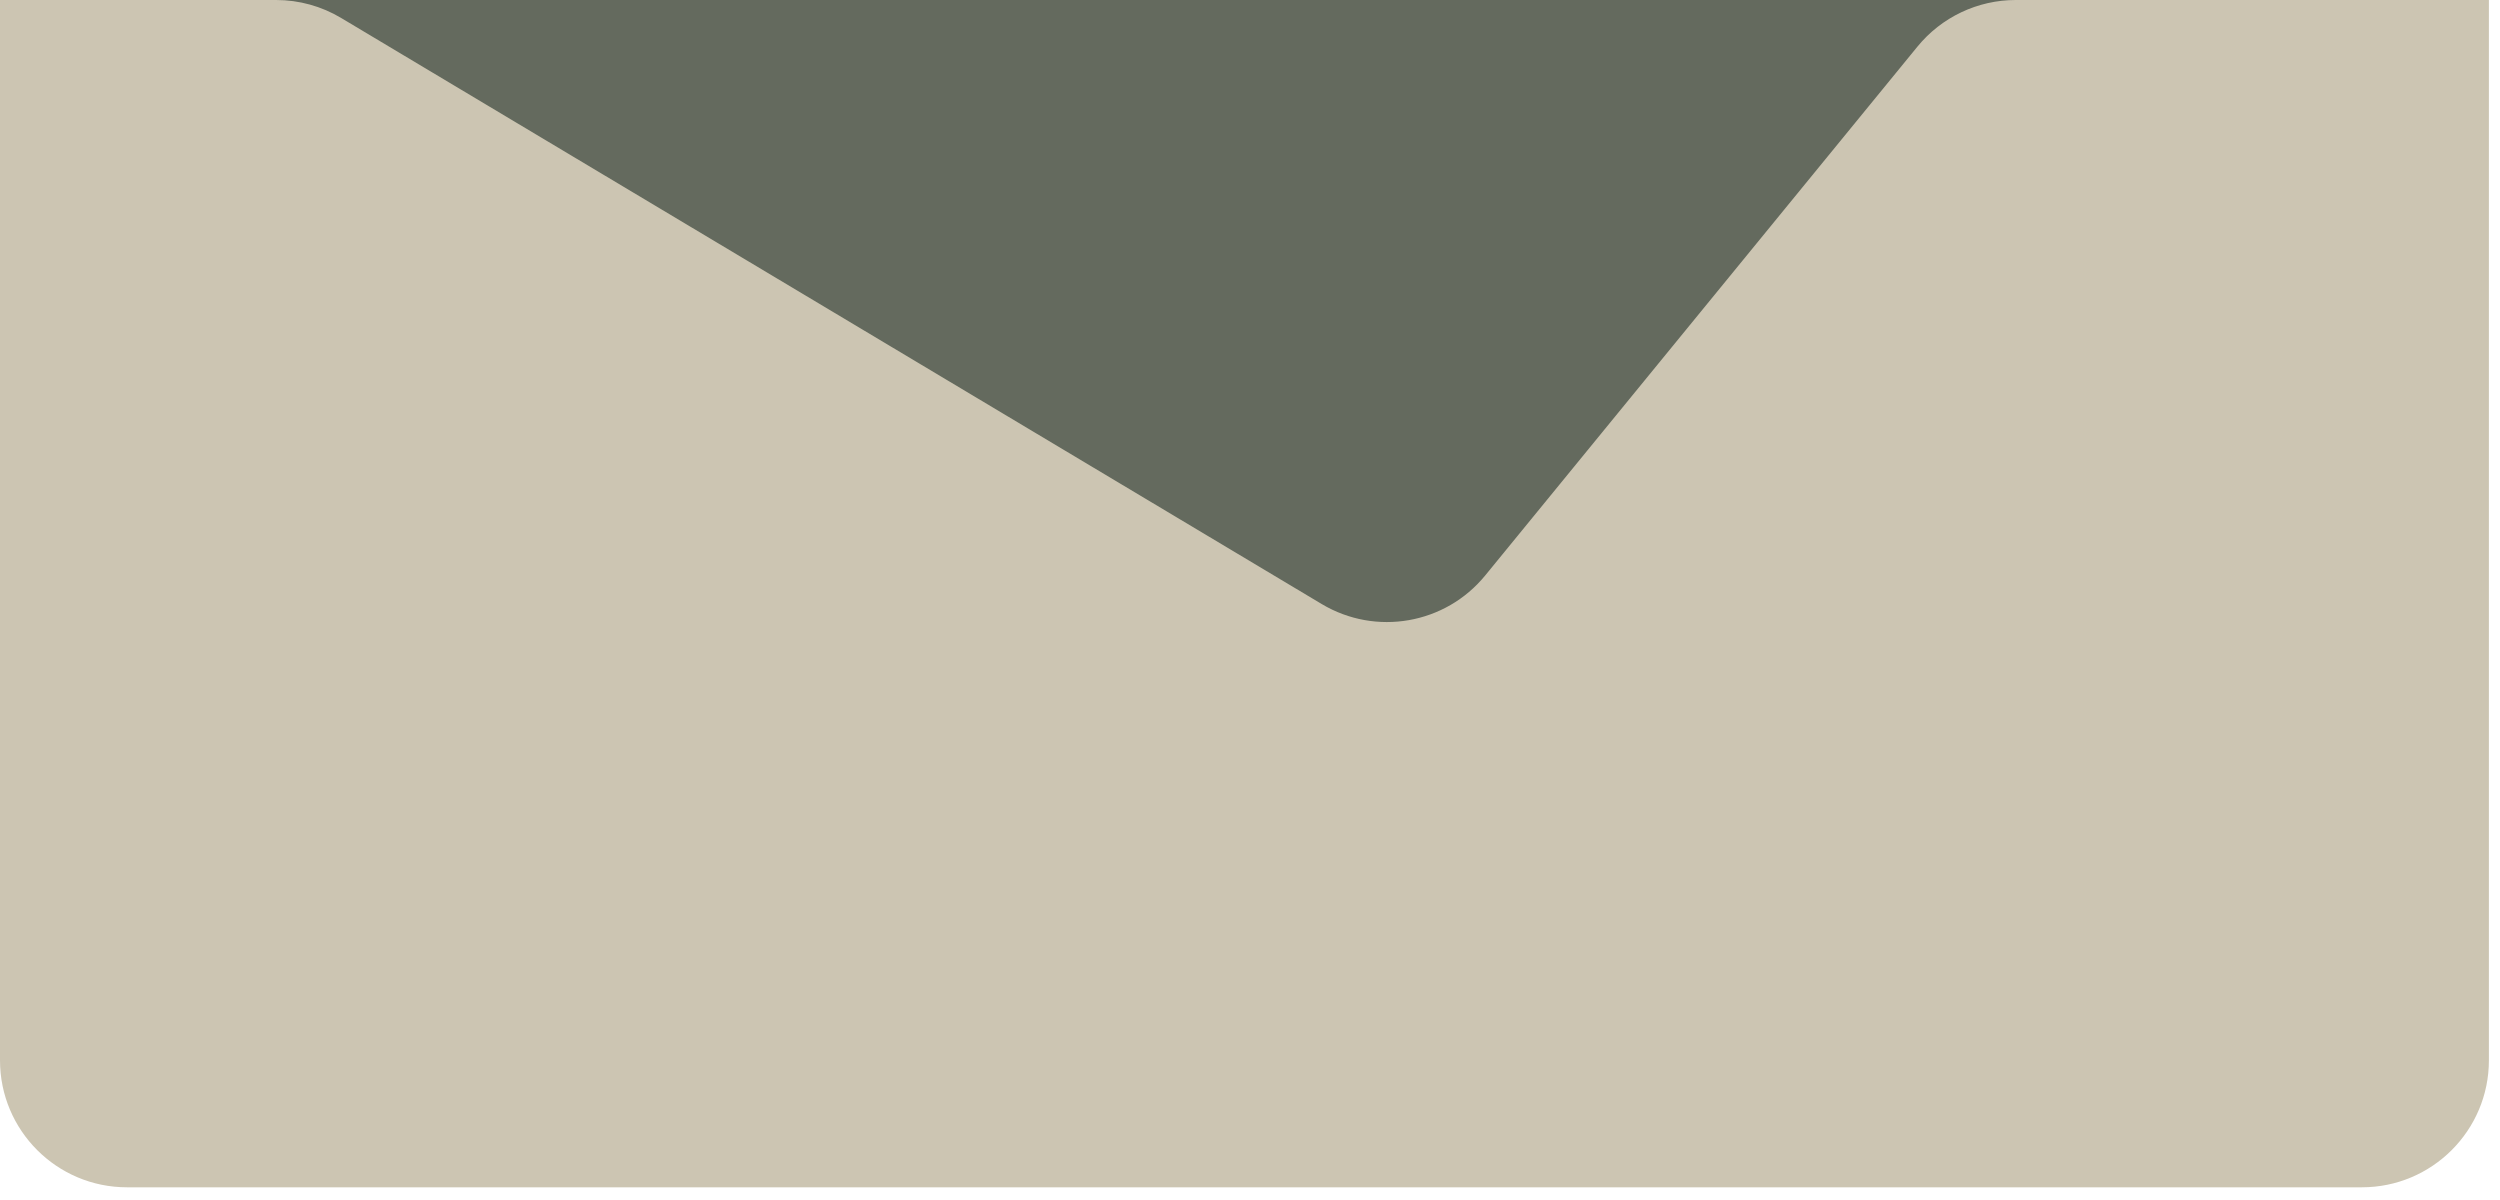 <?xml version="1.0" encoding="UTF-8"?> <svg xmlns="http://www.w3.org/2000/svg" width="75" height="36" viewBox="0 0 75 36" fill="none"><rect x="5" width="62" height="32" fill="#646A5E"></rect><path d="M74.667 0L60.473 0C59.33 0 58.247 0.513 57.523 1.399L44.557 17.263C43.362 18.726 41.275 19.091 39.653 18.122L10.236 0.54C9.645 0.186 8.97 0 8.282 0H0V31.809C0 33.913 1.706 35.619 3.81 35.619H70.857C72.961 35.619 74.667 33.913 74.667 31.809V0Z" fill="#CCC5B2"></path></svg> 